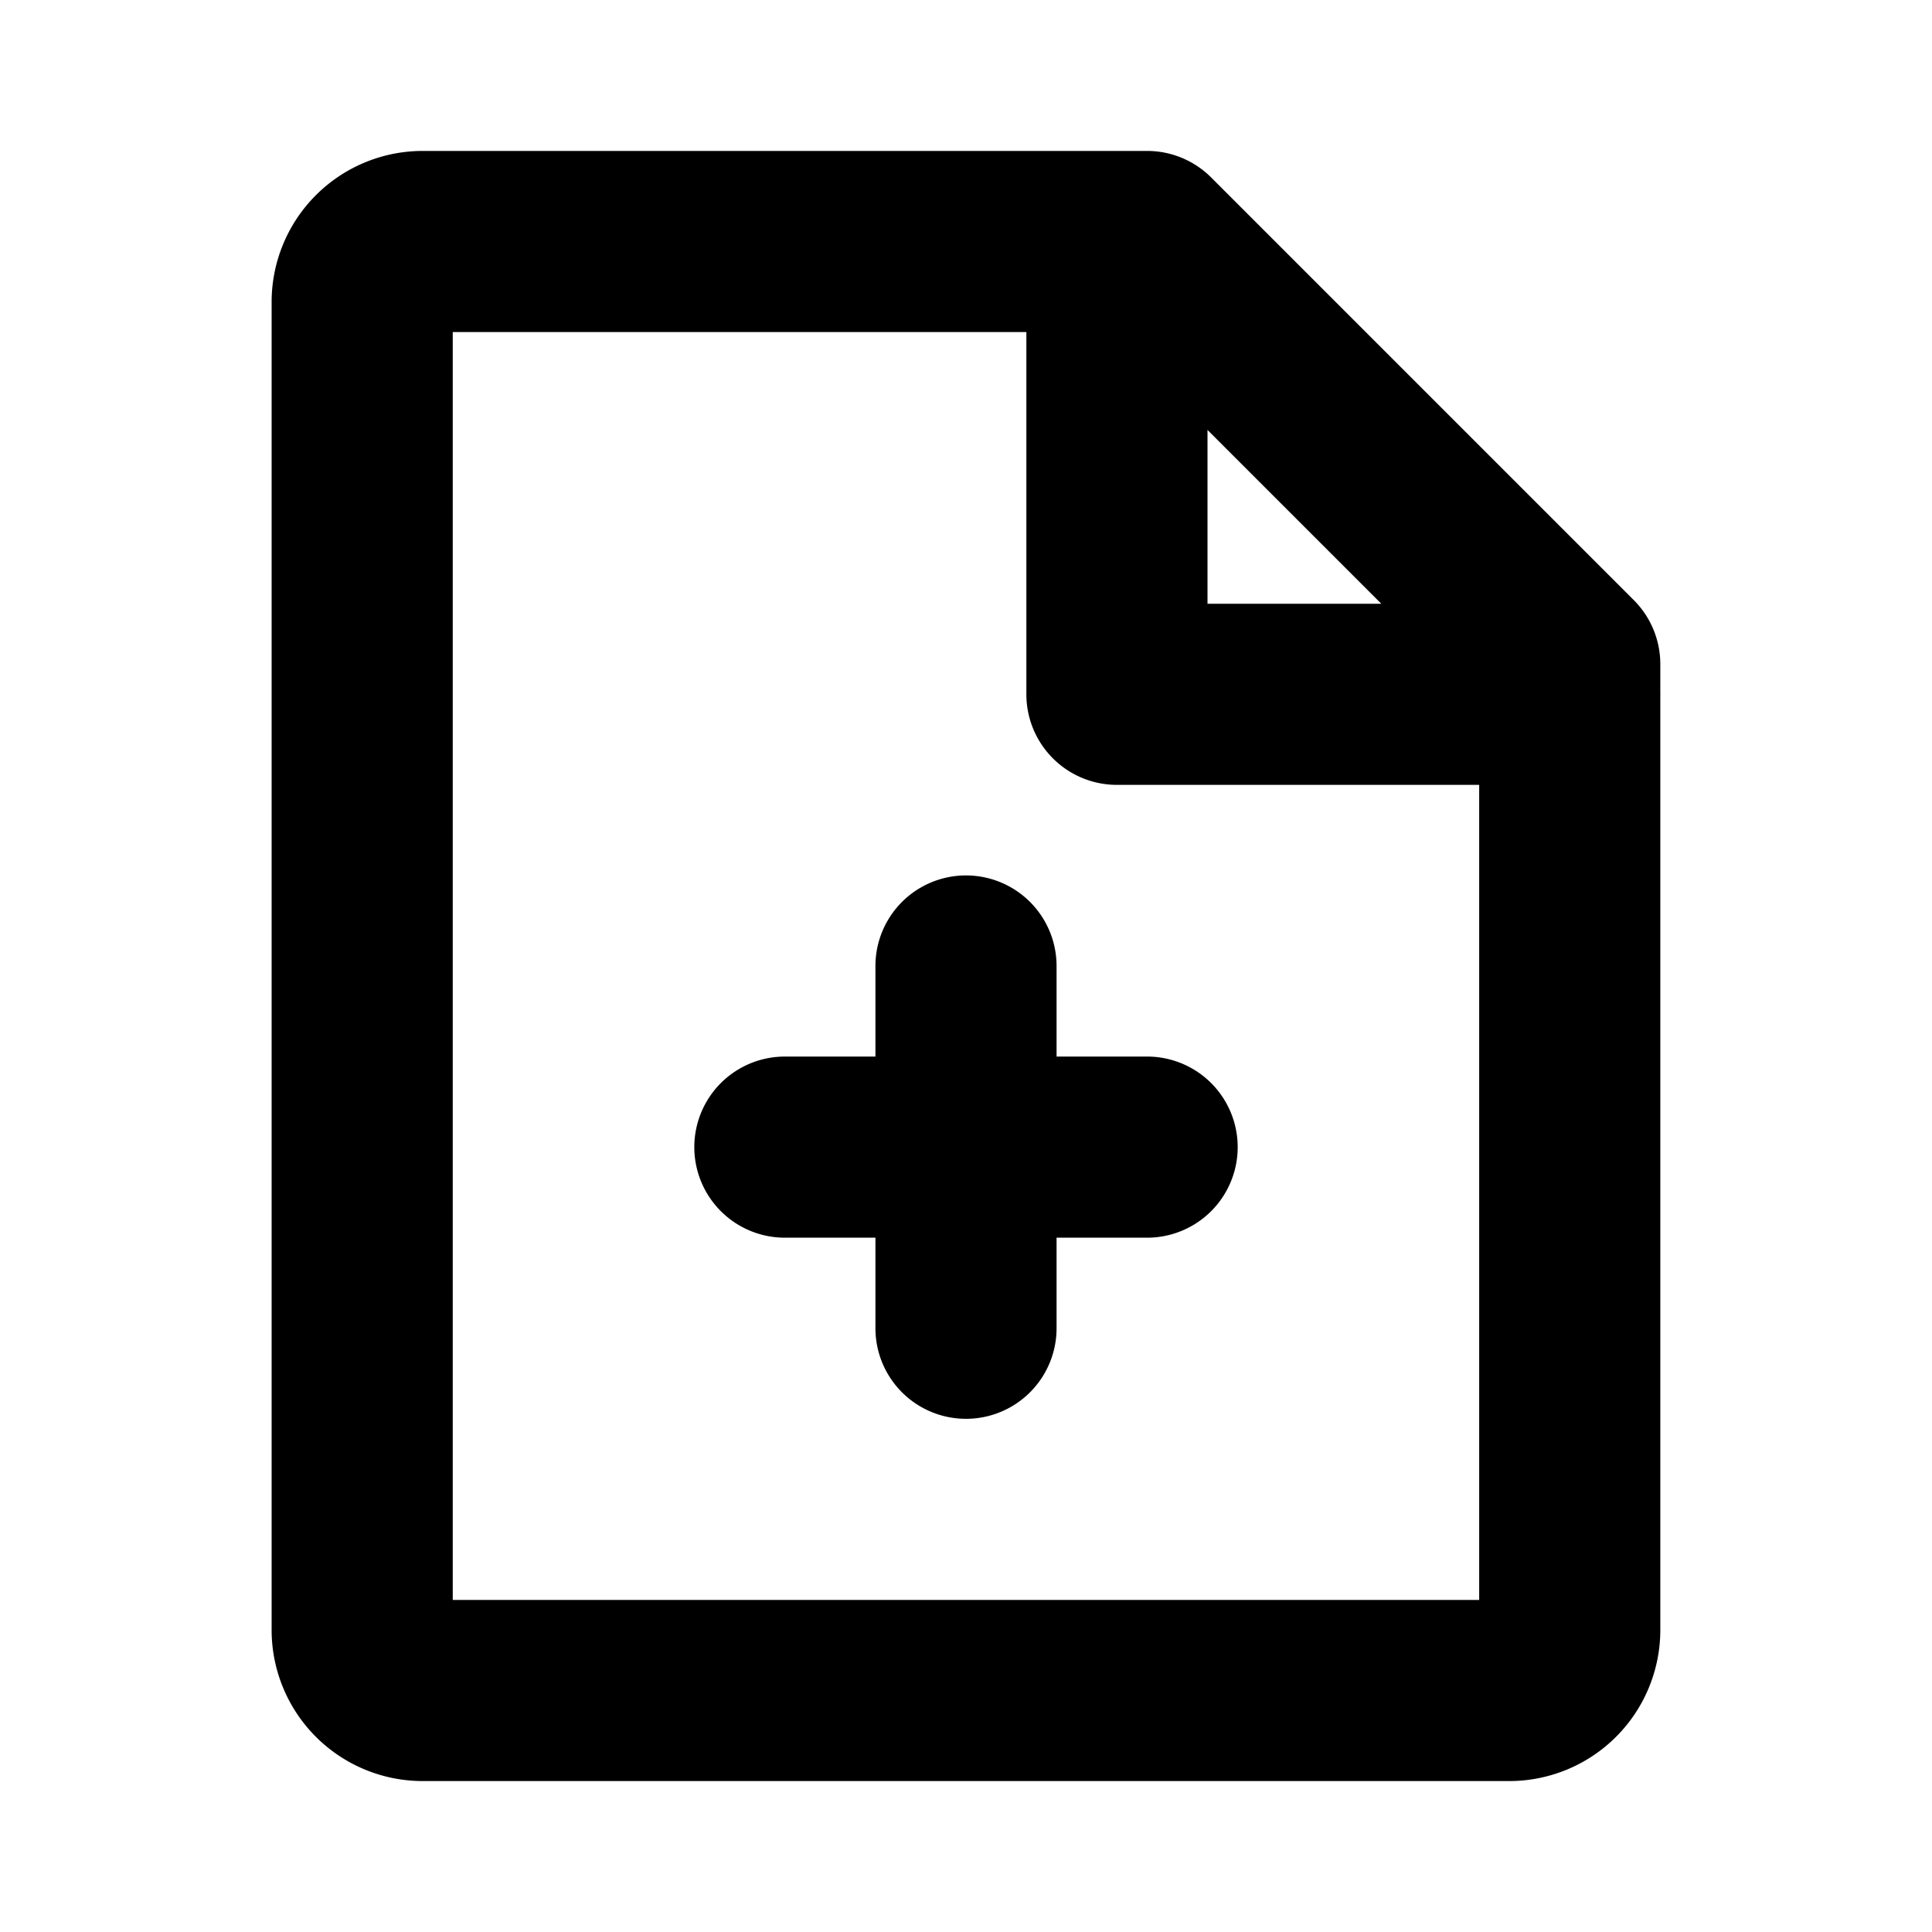 <?xml version="1.0" encoding="utf-8"?>
<svg fill="#000000" width="800px" height="800px" viewBox="0 0 256 256" id="Flat" xmlns="http://www.w3.org/2000/svg">
  <path d="M220,91.845V88a12.003,12.003,0,0,0-3.515-8.485l-56-56A12.003,12.003,0,0,0,152,20H55.992a20.022,20.022,0,0,0-20,20V216a20.022,20.022,0,0,0,20,20H200a20.022,20.022,0,0,0,20-20V92.155c0-.052.008-.103.008-.155S220,91.897,220,91.845ZM160,56.971,183.029,80H160ZM196,212H59.992V44H136V92a12.001,12.001,0,0,0,12,12h48Zm-56-72h12a12,12,0,0,1,0,24H140v12a12,12,0,0,1-24,0V164H104a12,12,0,0,1,0-24h12V128a12,12,0,0,1,24,0Z"/>
</svg>